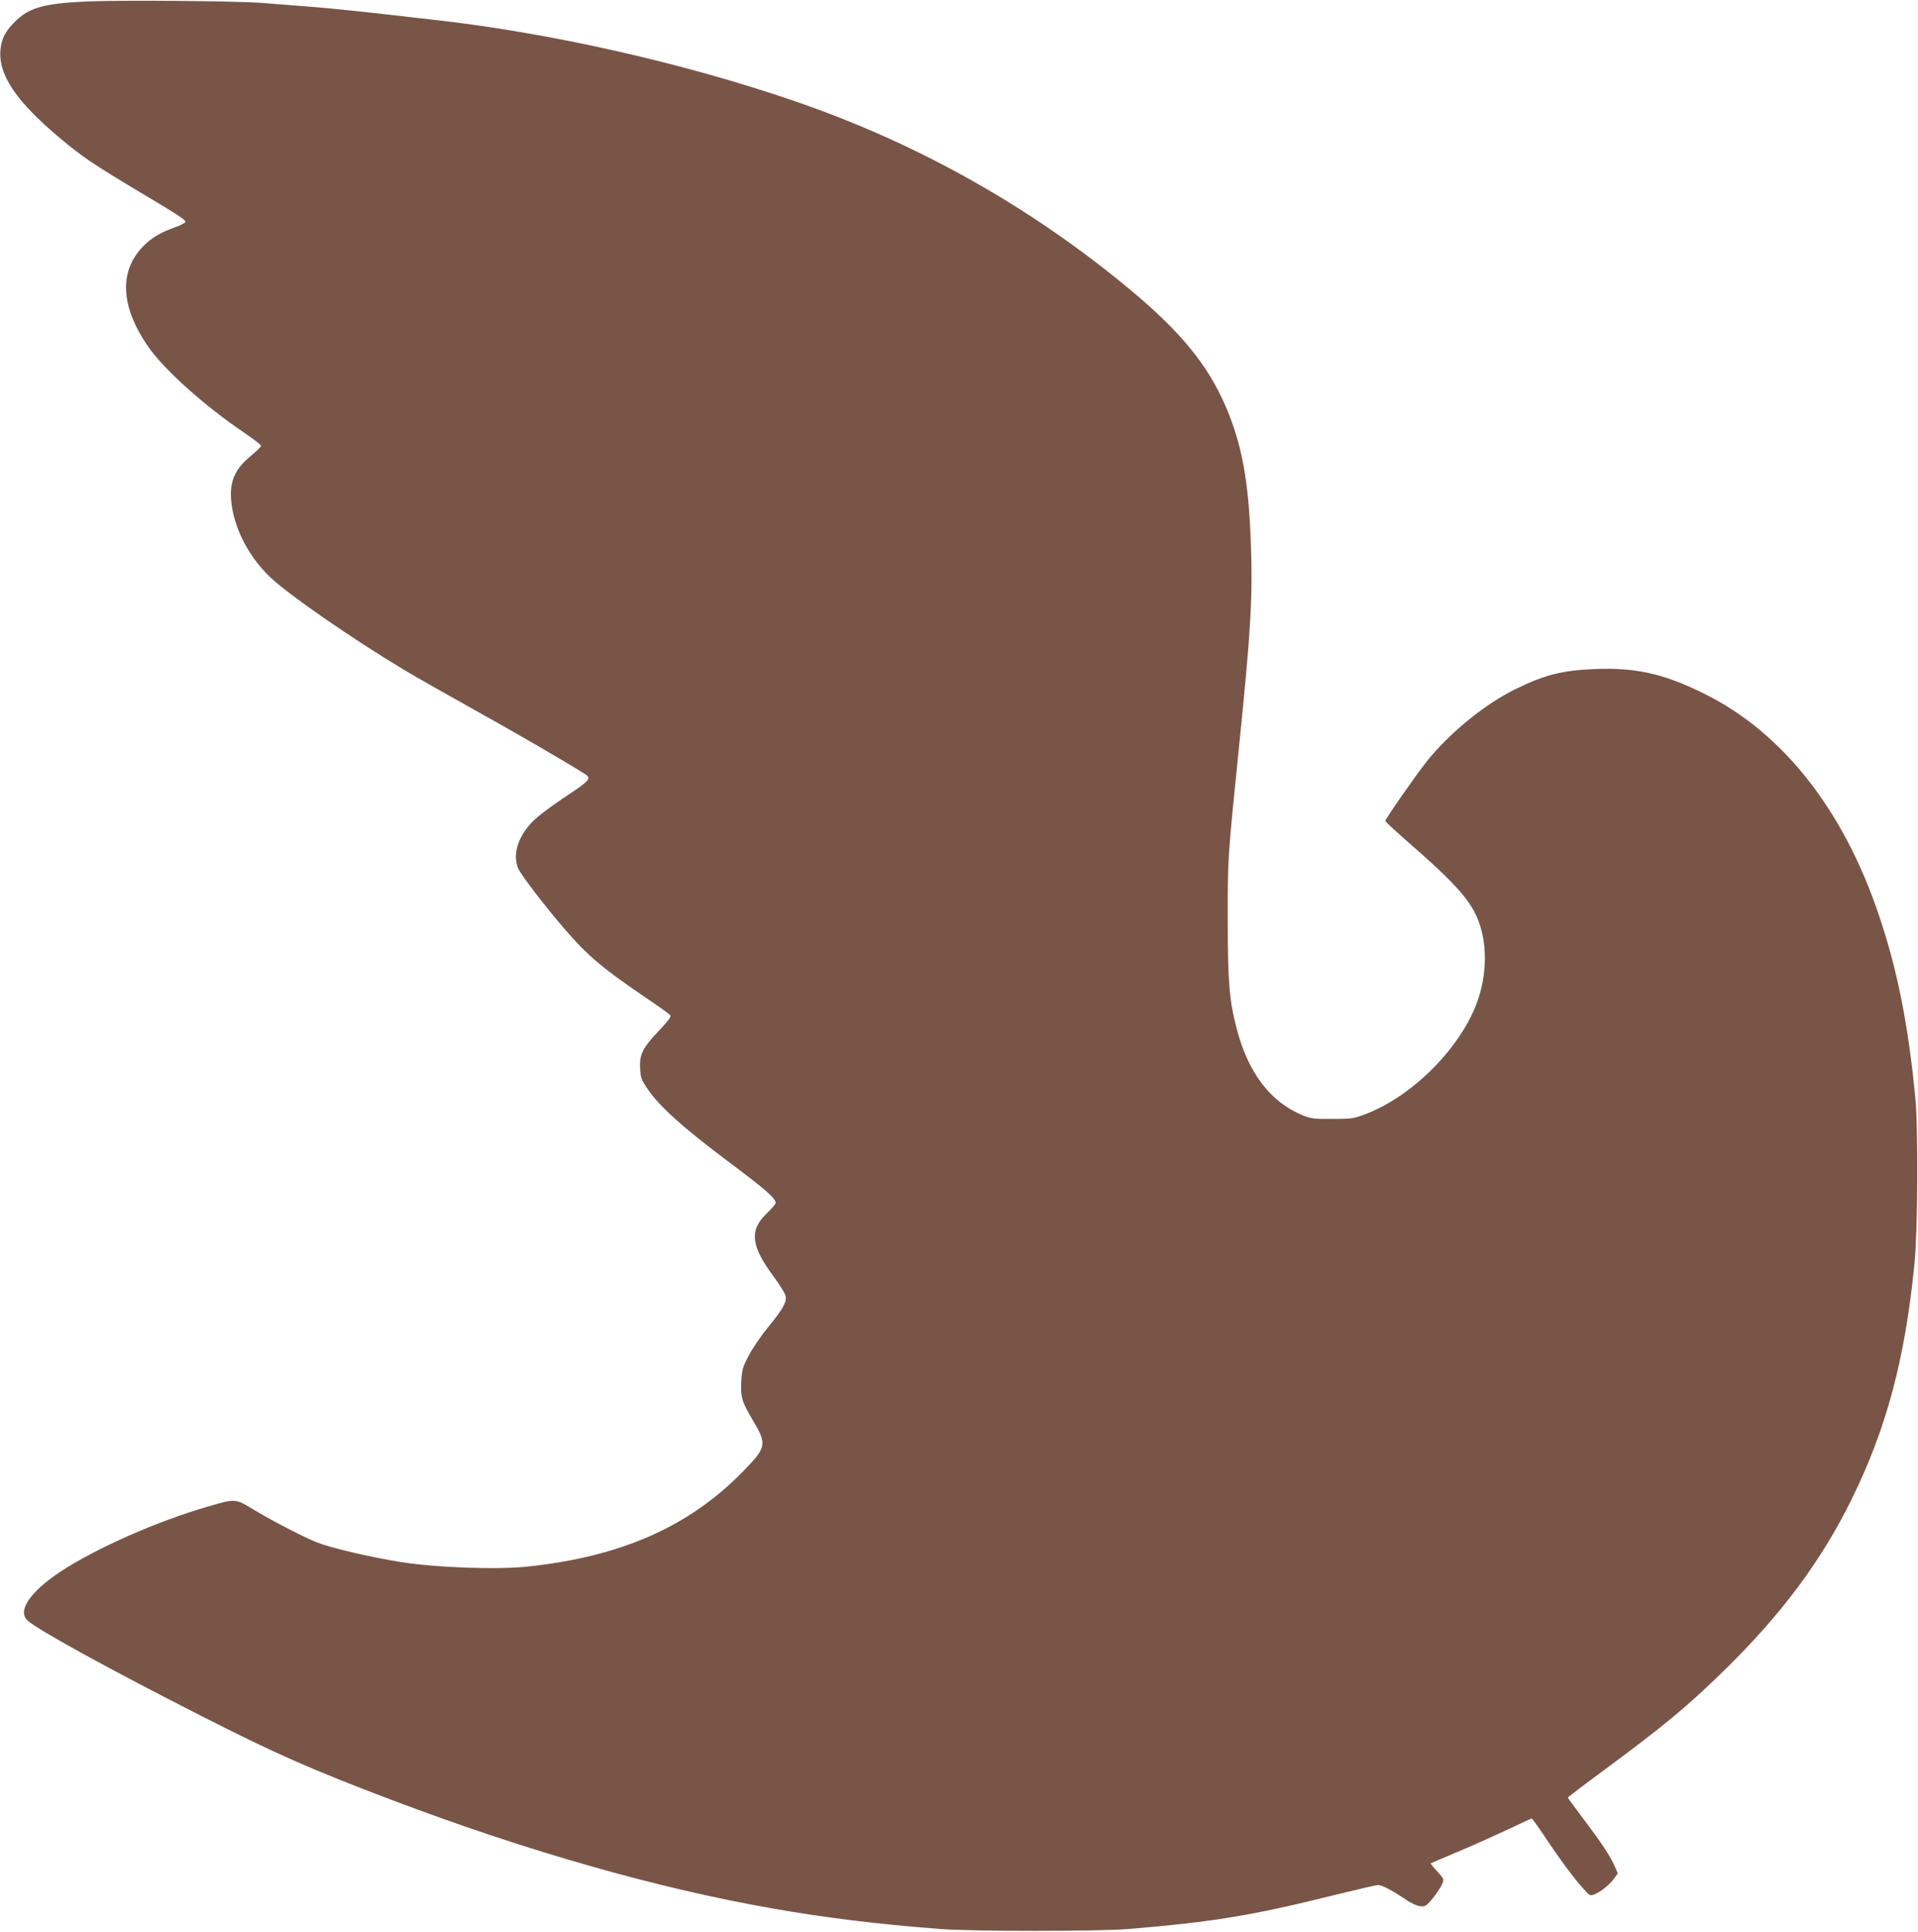 <?xml version="1.0" standalone="no"?>
<!DOCTYPE svg PUBLIC "-//W3C//DTD SVG 20010904//EN"
 "http://www.w3.org/TR/2001/REC-SVG-20010904/DTD/svg10.dtd">
<svg version="1.0" xmlns="http://www.w3.org/2000/svg"
 width="1271pt" height="1280pt" viewBox="0 0 1271 1280"
 preserveAspectRatio="xMidYMid meet">
<g transform="translate(0,1280) scale(0.1,-0.1)"
fill="#795548" stroke="none">
<path d="M570 12790 c-282 -13 -380 -41 -473 -136 -62 -62 -88 -113 -94 -184
-15 -165 104 -342 394 -585 149 -125 221 -173 523 -354 282 -168 312 -189 308
-203 -2 -6 -31 -20 -63 -32 -97 -35 -153 -67 -204 -116 -175 -167 -167 -405
21 -677 105 -152 375 -394 636 -570 61 -41 112 -81 112 -87 0 -6 -31 -37 -69
-68 -93 -76 -131 -150 -131 -252 1 -186 104 -403 262 -552 122 -116 543 -407
883 -611 83 -50 299 -172 480 -273 268 -149 589 -335 723 -420 44 -29 31 -42
-158 -167 -74 -50 -159 -114 -188 -144 -100 -101 -137 -220 -98 -314 18 -41
176 -249 307 -400 150 -175 251 -260 520 -443 92 -62 172 -119 179 -127 10
-11 -4 -30 -72 -103 -109 -114 -132 -160 -126 -252 3 -63 8 -75 51 -138 78
-114 231 -252 527 -474 255 -191 320 -248 320 -279 0 -7 -27 -38 -59 -69 -117
-112 -106 -215 48 -422 39 -53 74 -109 77 -126 8 -40 -18 -86 -120 -211 -47
-58 -104 -142 -127 -188 -38 -73 -43 -93 -47 -167 -5 -103 4 -134 74 -252 97
-163 94 -182 -51 -332 -359 -374 -814 -576 -1437 -642 -207 -22 -610 -7 -843
30 -200 32 -461 93 -555 130 -84 33 -288 139 -409 211 -134 81 -126 81 -311
27 -338 -97 -746 -278 -981 -433 -200 -133 -285 -259 -217 -322 67 -62 544
-324 1142 -628 501 -255 741 -361 1286 -567 887 -335 1743 -579 2505 -713 345
-61 701 -105 1120 -137 214 -16 1042 -16 1240 0 564 47 819 89 1359 223 154
38 288 69 298 69 24 0 88 -33 163 -83 76 -52 121 -68 151 -54 25 11 97 108
114 151 9 24 5 32 -37 77 -25 27 -44 51 -42 52 2 2 87 38 189 81 102 43 250
110 329 147 79 38 147 69 151 69 4 0 42 -53 85 -117 97 -147 198 -283 257
-347 44 -49 45 -50 77 -37 42 18 100 65 128 105 l24 33 -21 47 c-27 65 -88
156 -208 315 -56 74 -102 137 -102 140 0 3 107 85 238 181 399 295 554 423
801 665 377 369 641 724 841 1130 232 471 355 934 417 1565 22 224 25 896 5
1100 -48 489 -118 839 -239 1200 -234 699 -635 1211 -1151 1469 -268 135 -459
179 -732 168 -218 -9 -331 -37 -527 -133 -202 -99 -431 -285 -586 -476 -71
-89 -277 -384 -277 -398 0 -4 82 -80 183 -168 340 -298 422 -404 462 -590 28
-135 16 -290 -33 -432 -107 -307 -429 -633 -743 -752 -79 -30 -92 -32 -219
-32 -121 -1 -141 2 -195 23 -215 87 -363 281 -440 575 -49 190 -59 309 -59
716 -1 410 0 419 74 1145 80 783 92 1000 79 1360 -15 414 -60 654 -168 905
-120 276 -300 495 -636 774 -656 545 -1399 963 -2205 1241 -750 259 -1640 459
-2415 545 -49 5 -168 19 -263 30 -95 11 -237 26 -315 34 -132 14 -207 20 -542
46 -168 14 -961 20 -1175 10z"/>
</g>
</svg>
